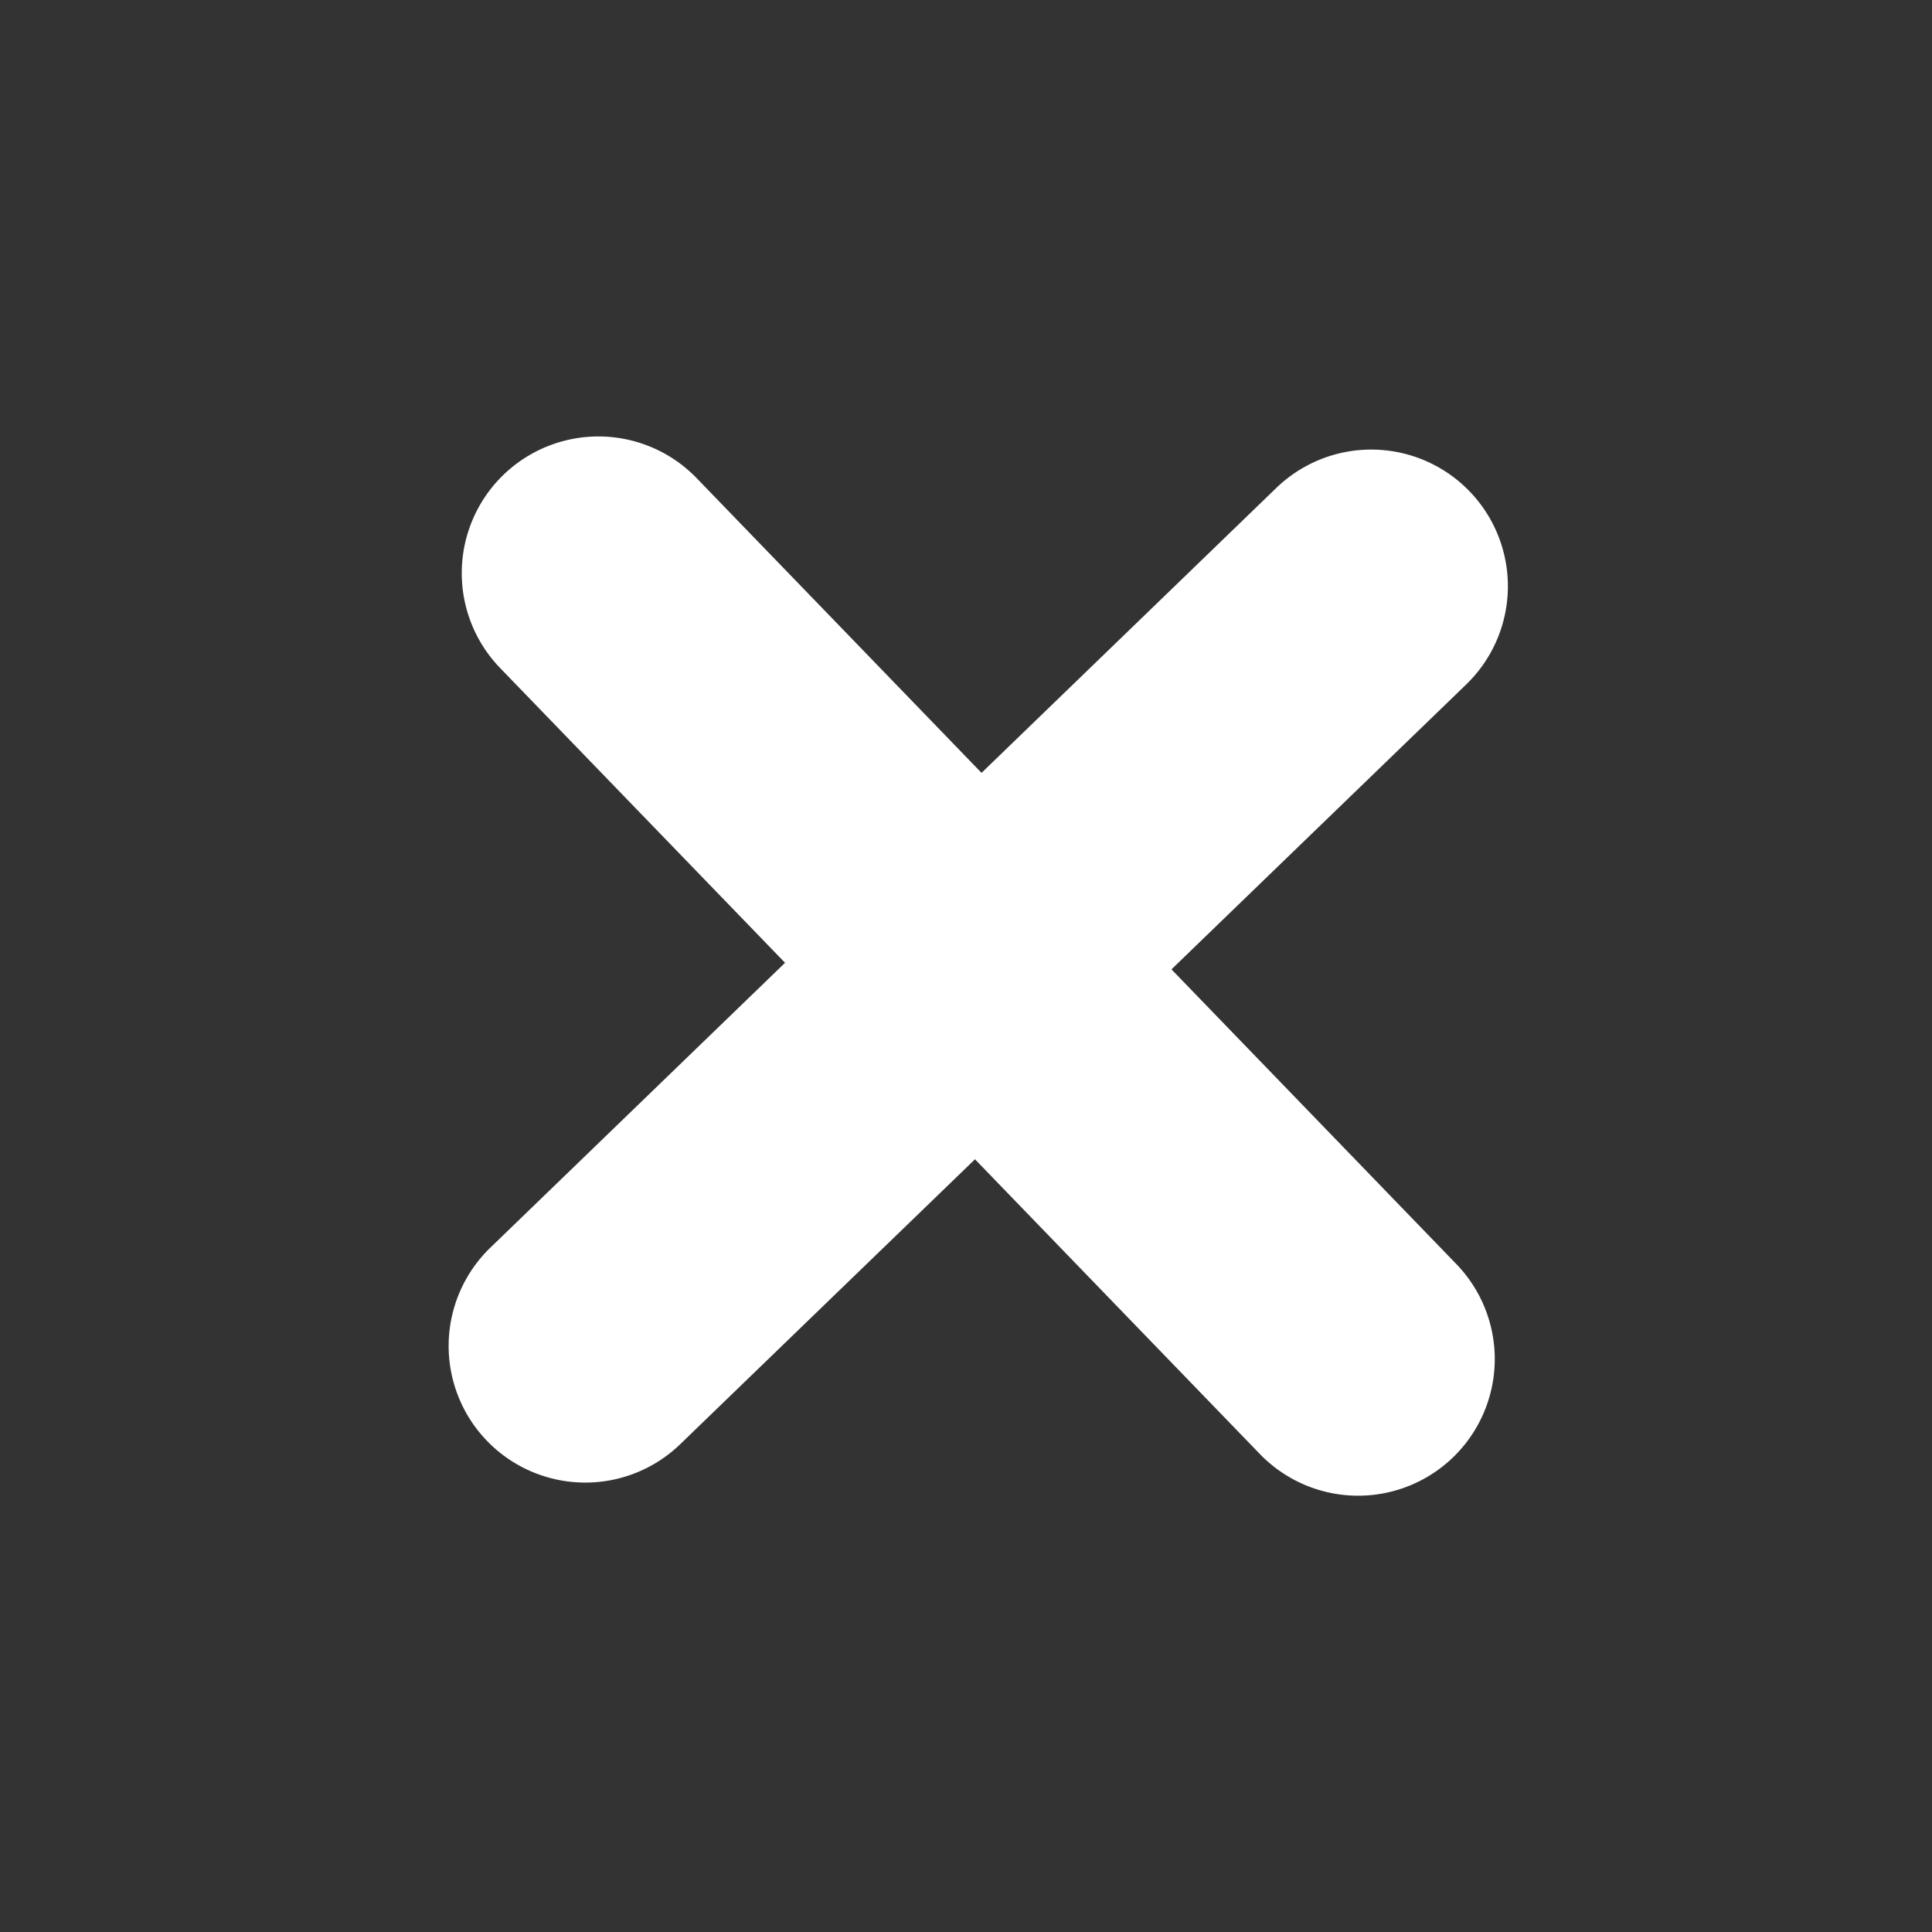 <svg xmlns="http://www.w3.org/2000/svg" width="32.195" height="32.195" viewBox="0 0 32.195 32.195">
  <rect x="0" y="0" width="32.195" height="32.195" fill="#333333" stroke="none"/>
  <path id="_verde_lima" data-name="+ verde lima" d="M299.634,290.484a2.277,2.277,0,0,0-2.277,2.277v6.831h-6.831a2.277,2.277,0,1,0,0,4.554h6.831v6.831a2.277,2.277,0,0,0,4.554,0v-6.831h6.831a2.277,2.277,0,0,0,0-4.554h-6.831v-6.831A2.277,2.277,0,0,0,299.634,290.484Z" transform="matrix(0.695, 0.719, -0.719, 0.695, 25.1, -409.137)" fill="#ffffff"/>
</svg>
